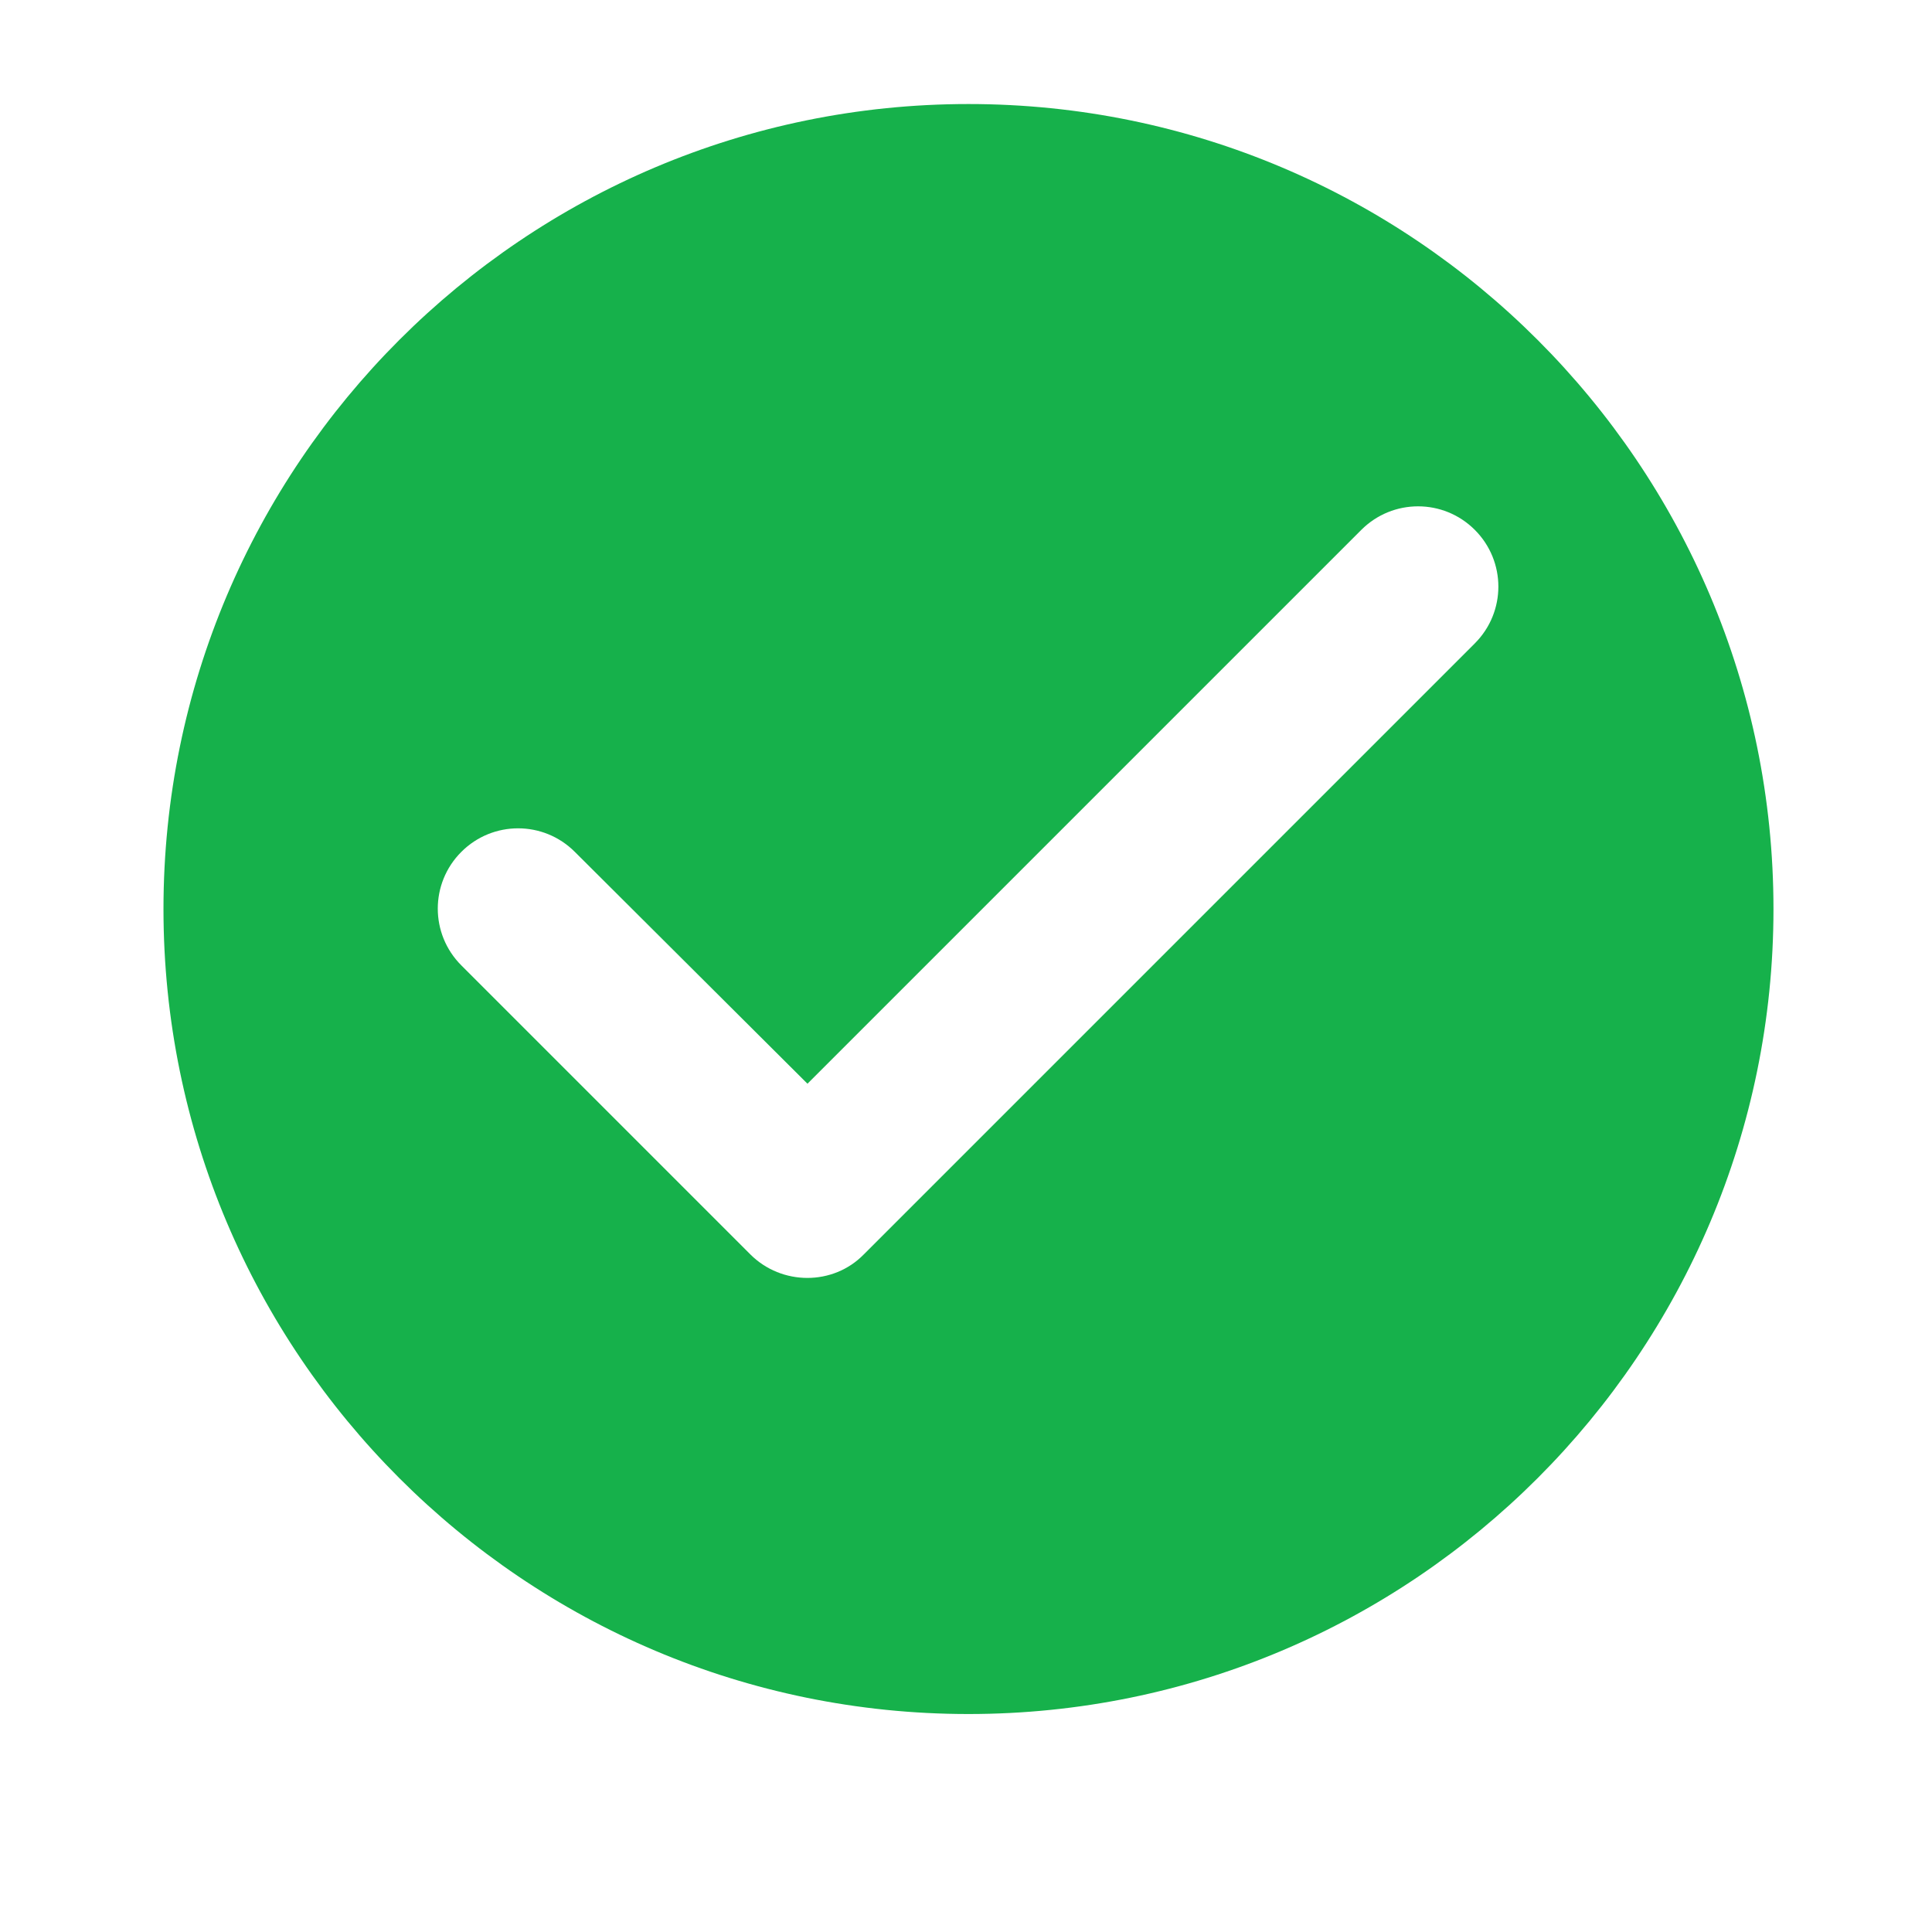 <svg width="130" height="130" viewBox="0 0 130 130" fill="none" xmlns="http://www.w3.org/2000/svg">
<g id="Frame" clip-path="url(#clip0_1176_31)">
<path id="Vector" d="M65.167 7C35.267 7 11 31.267 11 61.167C11 91.067 35.267 115.333 65.167 115.333C95.067 115.333 119.333 91.067 119.333 61.167C119.333 31.267 95.067 7 65.167 7ZM50.487 84.404L31.042 64.958C28.929 62.846 28.929 59.433 31.042 57.321C33.154 55.208 36.567 55.208 38.679 57.321L54.333 72.921L91.6 35.654C93.713 33.542 97.125 33.542 99.237 35.654C101.35 37.767 101.35 41.179 99.237 43.292L58.125 84.404C56.067 86.517 52.6 86.517 50.487 84.404Z" fill="#16B14B"/>
</g>
<defs>
<clipPath id="clip0_1176_31">
<rect width="130" height="130" fill="white"/>
</clipPath>
</defs>
</svg>
